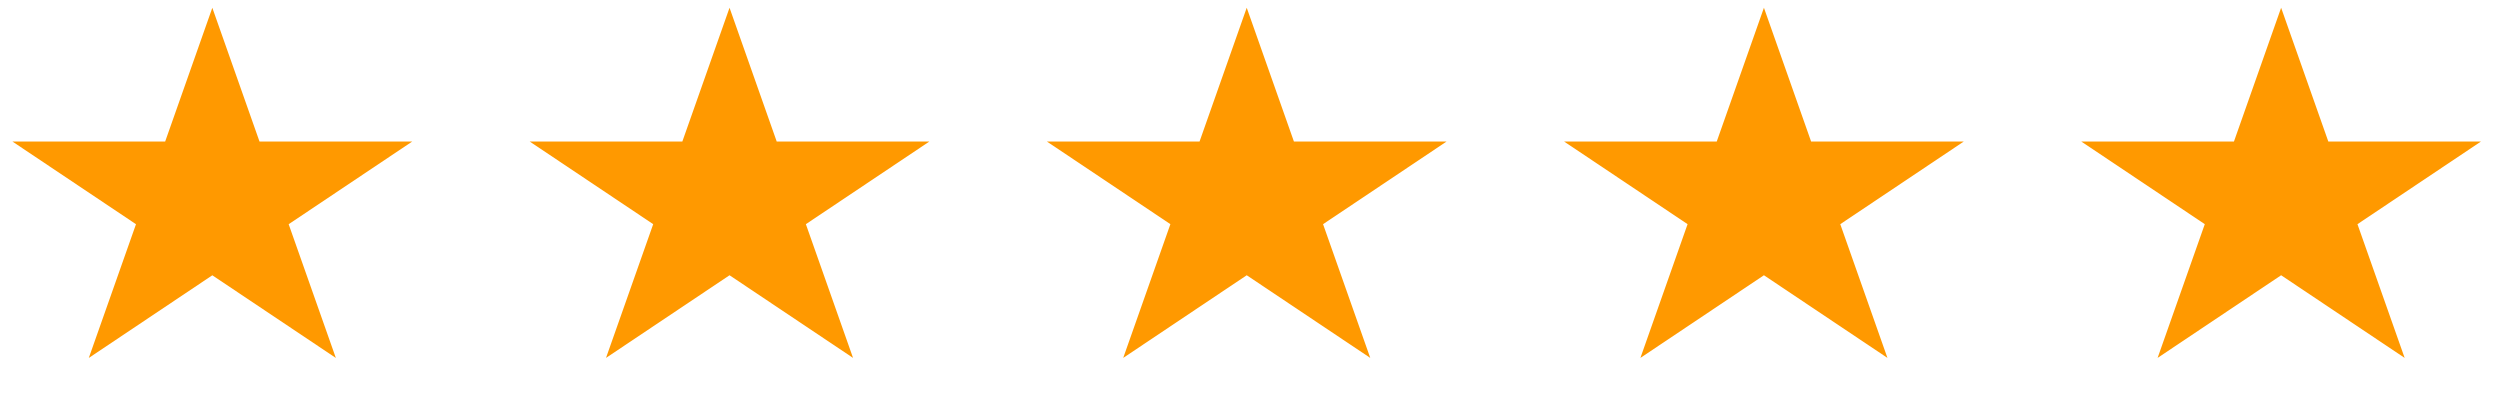 <svg xmlns="http://www.w3.org/2000/svg" width="129" height="21" viewBox="0 0 129 21" fill="none">
<path d="M10.956 0.402L13.391 7.304L21.269 7.304L14.895 11.569L17.33 18.47L10.956 14.205L4.582 18.47L7.017 11.569L0.643 7.304L8.522 7.304L10.956 0.402Z" fill="#FF9900"/>
<path d="M37.644 0.4L40.078 7.302L47.957 7.302L41.583 11.567L44.017 18.468L37.644 14.203L31.27 18.468L33.705 11.567L27.331 7.302L35.209 7.302L37.644 0.4Z" fill="#FF9900"/>
<path d="M64.331 0.4L66.766 7.302L74.644 7.302L68.27 11.567L70.705 18.468L64.331 14.203L57.958 18.468L60.392 11.567L54.018 7.302L61.897 7.302L64.331 0.4Z" fill="#FF9900"/>
<path d="M91.019 0.4L93.453 7.302L101.332 7.302L94.958 11.567L97.392 18.468L91.019 14.203L84.645 18.468L87.079 11.567L80.706 7.302L88.584 7.302L91.019 0.4Z" fill="#FF9900"/>
<path d="M117.706 0.4L120.141 7.302L128.019 7.302L121.645 11.567L124.08 18.468L117.706 14.203L111.332 18.468L113.767 11.567L107.393 7.302L115.272 7.302L117.706 0.4Z" fill="#FF9900"/>
</svg>